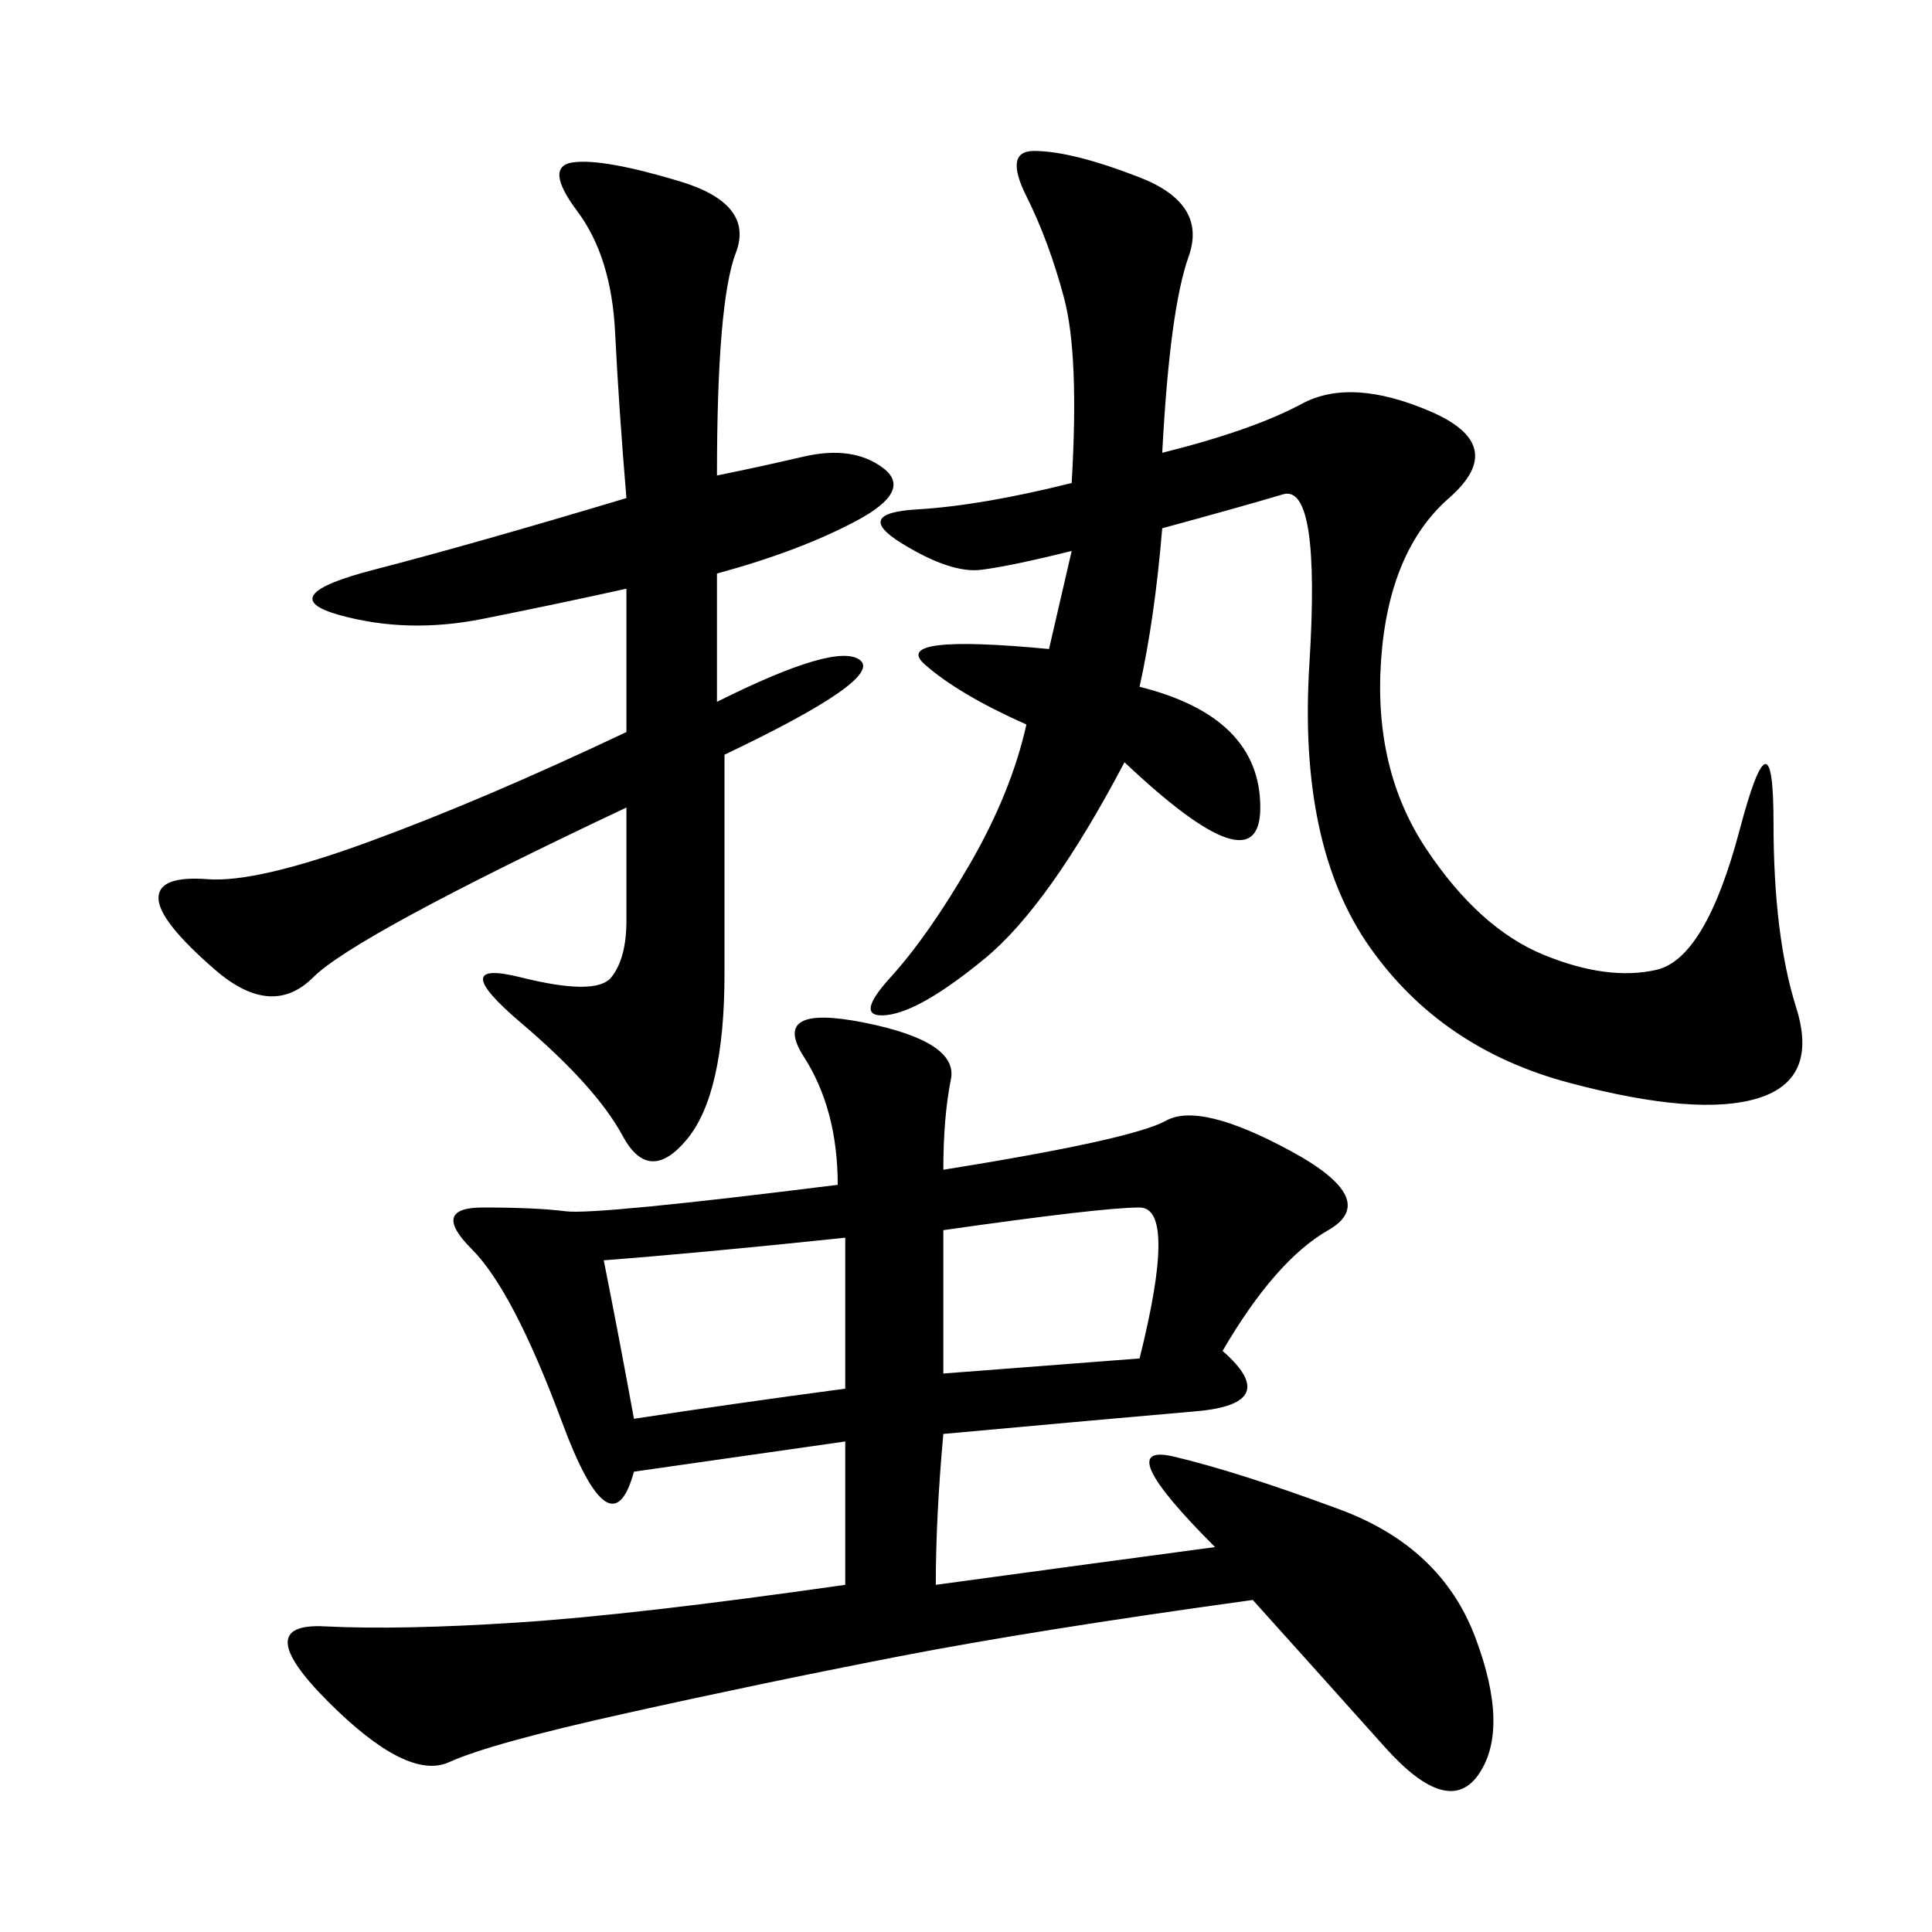 <svg xmlns="http://www.w3.org/2000/svg" xmlns:xlink="http://www.w3.org/1999/xlink" width="300" height="300"><path d="M146.48 181.64Q175.78 176.95 181.05 174.02Q186.33 171.09 200.39 178.71Q214.45 186.33 206.25 191.02Q198.05 195.70 189.84 209.77L189.84 209.77Q199.22 217.97 185.74 219.14Q172.27 220.31 146.48 222.66L146.48 222.66Q145.31 235.55 145.31 246.09L145.31 246.09Q171.09 242.58 188.67 240.23L188.67 240.23Q172.27 223.83 182.23 226.17Q192.19 228.52 208.01 234.38Q223.83 240.23 229.10 254.30Q234.38 268.36 229.69 275.39Q225 282.42 215.04 271.29Q205.08 260.16 194.53 248.44L194.53 248.44Q160.55 253.13 139.45 257.23Q118.36 261.33 97.27 266.02Q76.17 270.70 69.73 273.63Q63.28 276.56 50.98 264.26Q38.67 251.95 50.39 252.54Q62.11 253.13 80.27 251.95Q98.44 250.78 131.25 246.09L131.25 246.09L131.25 223.83L98.44 228.52Q94.92 241.41 87.30 220.90Q79.69 200.39 73.24 193.95Q66.80 187.50 75 187.50L75 187.50Q83.20 187.50 87.89 188.09Q92.58 188.67 130.08 183.98L130.08 183.98Q130.08 172.27 124.80 164.06Q119.53 155.86 134.18 158.79Q148.83 161.72 147.66 167.58Q146.48 173.44 146.48 181.64L146.48 181.64ZM176.95 106.64Q195.70 111.33 195.70 125.39L195.70 125.39Q195.70 138.28 174.61 118.36L174.61 118.36Q162.89 140.63 152.93 148.83Q142.97 157.03 137.70 157.62Q132.42 158.20 138.28 151.76Q144.14 145.31 150.59 134.18Q157.03 123.05 159.38 112.50L159.38 112.50Q148.83 107.81 143.55 103.13Q138.28 98.44 162.89 100.78L162.89 100.78L166.41 85.55Q157.03 87.89 152.34 88.48Q147.66 89.06 140.04 84.38Q132.42 79.69 142.38 79.10Q152.34 78.52 166.41 75L166.41 75Q167.58 55.08 165.23 46.29Q162.89 37.50 159.38 30.47Q155.86 23.44 160.55 23.44L160.55 23.44Q166.41 23.44 176.95 27.54Q187.50 31.64 184.57 39.84Q181.64 48.05 180.47 70.31L180.47 70.31Q194.53 66.80 202.15 62.70Q209.77 58.59 222.07 63.87Q234.38 69.14 225 77.34Q215.63 85.55 214.45 102.54Q213.28 119.53 221.48 131.84Q229.69 144.14 239.65 148.24Q249.61 152.34 257.23 150.59Q264.84 148.83 270.12 128.91Q275.39 108.98 275.39 127.73L275.39 127.73Q275.39 145.31 278.91 156.45Q282.42 167.58 273.05 170.51Q263.67 173.44 243.75 168.16Q223.83 162.89 212.70 147.07Q201.56 131.25 203.32 103.13Q205.08 75 199.22 76.76Q193.36 78.52 180.47 82.03L180.47 82.03Q179.30 96.09 176.95 106.64L176.95 106.64ZM111.33 73.83Q117.19 72.66 124.80 70.90Q132.42 69.14 137.11 72.66Q141.80 76.17 133.01 80.86Q124.22 85.55 111.33 89.06L111.33 89.06L111.33 108.98Q130.08 99.61 133.59 102.54Q137.11 105.47 112.50 117.19L112.50 117.19L112.50 151.17Q112.50 169.92 106.64 176.95Q100.78 183.98 96.68 176.37Q92.58 168.75 80.86 158.79Q69.14 148.83 80.86 151.76Q92.58 154.69 94.92 151.76Q97.27 148.83 97.27 142.97L97.27 142.97L97.27 125.39Q55.08 145.31 48.63 151.76Q42.19 158.20 33.40 150.59Q24.61 142.97 24.61 139.45L24.61 139.45Q24.61 135.94 32.23 136.52Q39.84 137.11 57.42 130.66Q75 124.22 97.27 113.67L97.27 113.67L97.27 91.41Q86.72 93.75 75 96.09Q63.28 98.44 52.73 95.51Q42.19 92.58 58.01 88.48Q73.83 84.38 97.27 77.34L97.27 77.34Q96.09 63.28 95.51 51.56Q94.92 39.84 89.65 32.81Q84.38 25.78 89.06 25.20Q93.75 24.61 105.47 28.13Q117.19 31.64 114.26 39.26Q111.33 46.88 111.33 73.83L111.33 73.83ZM93.75 195.70Q96.09 207.42 98.44 220.31L98.44 220.31Q113.67 217.97 131.25 215.63L131.25 215.63L131.25 192.19Q108.98 194.53 93.75 195.70L93.75 195.70ZM146.48 213.28L176.95 210.94Q182.81 187.50 176.95 187.50L176.95 187.50Q171.09 187.50 146.48 191.02L146.48 191.02L146.48 213.28Z"/></svg>